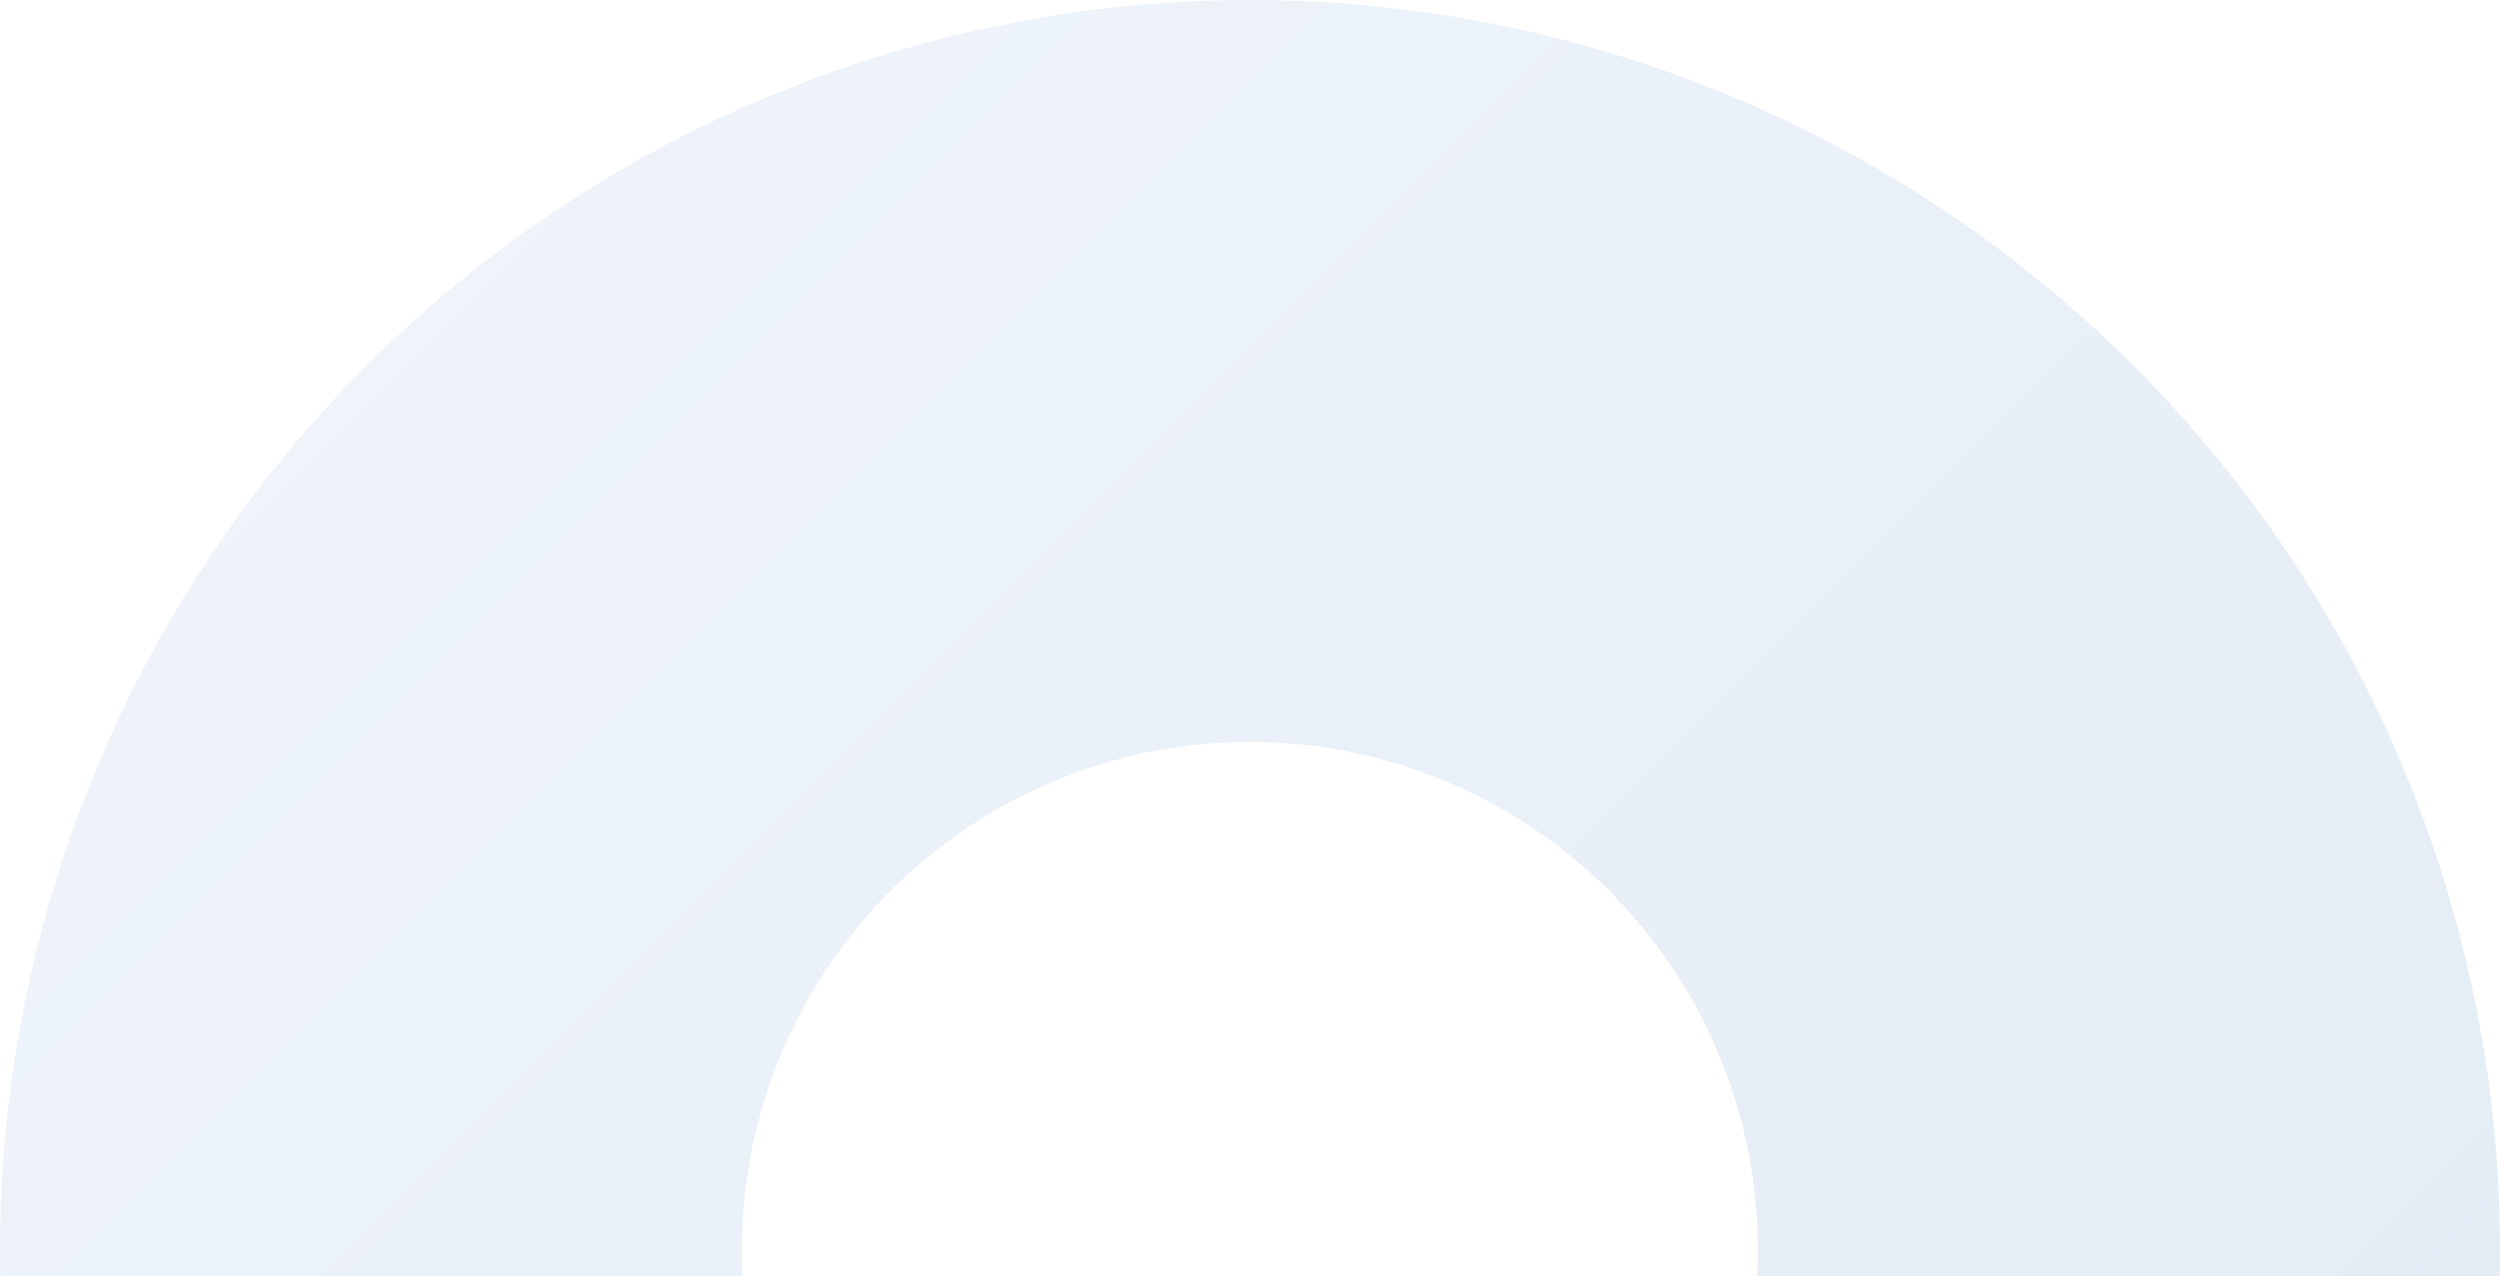 <?xml version="1.0" encoding="UTF-8"?> <svg xmlns="http://www.w3.org/2000/svg" width="288" height="147" viewBox="0 0 288 147" fill="none"> <path opacity="0.2" d="M245.81 42.16C225.669 22.026 200.01 8.316 172.078 2.763C144.146 -2.789 115.194 0.066 88.884 10.966C62.574 21.866 40.087 40.323 24.265 64.003C8.444 87.683 0 115.522 0 144C0 172.478 8.444 200.317 24.265 223.997C40.087 247.677 62.574 266.134 88.884 277.034C115.194 287.934 144.146 290.789 172.078 285.237C200.01 279.684 225.669 265.974 245.81 245.84C259.186 232.467 269.796 216.59 277.035 199.117C284.274 181.643 288 162.914 288 144C288 125.086 284.274 106.357 277.035 88.883C269.796 71.409 259.186 55.533 245.81 42.16ZM185.362 185.371C177.178 193.555 166.75 199.127 155.398 201.385C144.047 203.642 132.28 202.483 121.588 198.054C110.895 193.624 101.756 186.124 95.326 176.5C88.895 166.877 85.463 155.563 85.463 143.989C85.463 132.415 88.895 121.101 95.326 111.478C101.756 101.854 110.895 94.354 121.588 89.924C132.28 85.495 144.047 84.336 155.398 86.593C166.75 88.851 177.178 94.423 185.362 102.607C190.797 108.041 195.108 114.493 198.05 121.593C200.991 128.693 202.505 136.304 202.505 143.989C202.505 151.675 200.991 159.285 198.05 166.385C195.108 173.486 190.797 179.937 185.362 185.371Z" fill="url(#paint0_linear_44_269)"></path> <defs> <linearGradient id="paint0_linear_44_269" x1="42.172" y1="42.175" x2="245.823" y2="245.833" gradientUnits="userSpaceOnUse"> <stop stop-color="#ADC6E7"></stop> <stop offset="1" stop-color="#6F9BC5"></stop> </linearGradient> </defs> </svg> 